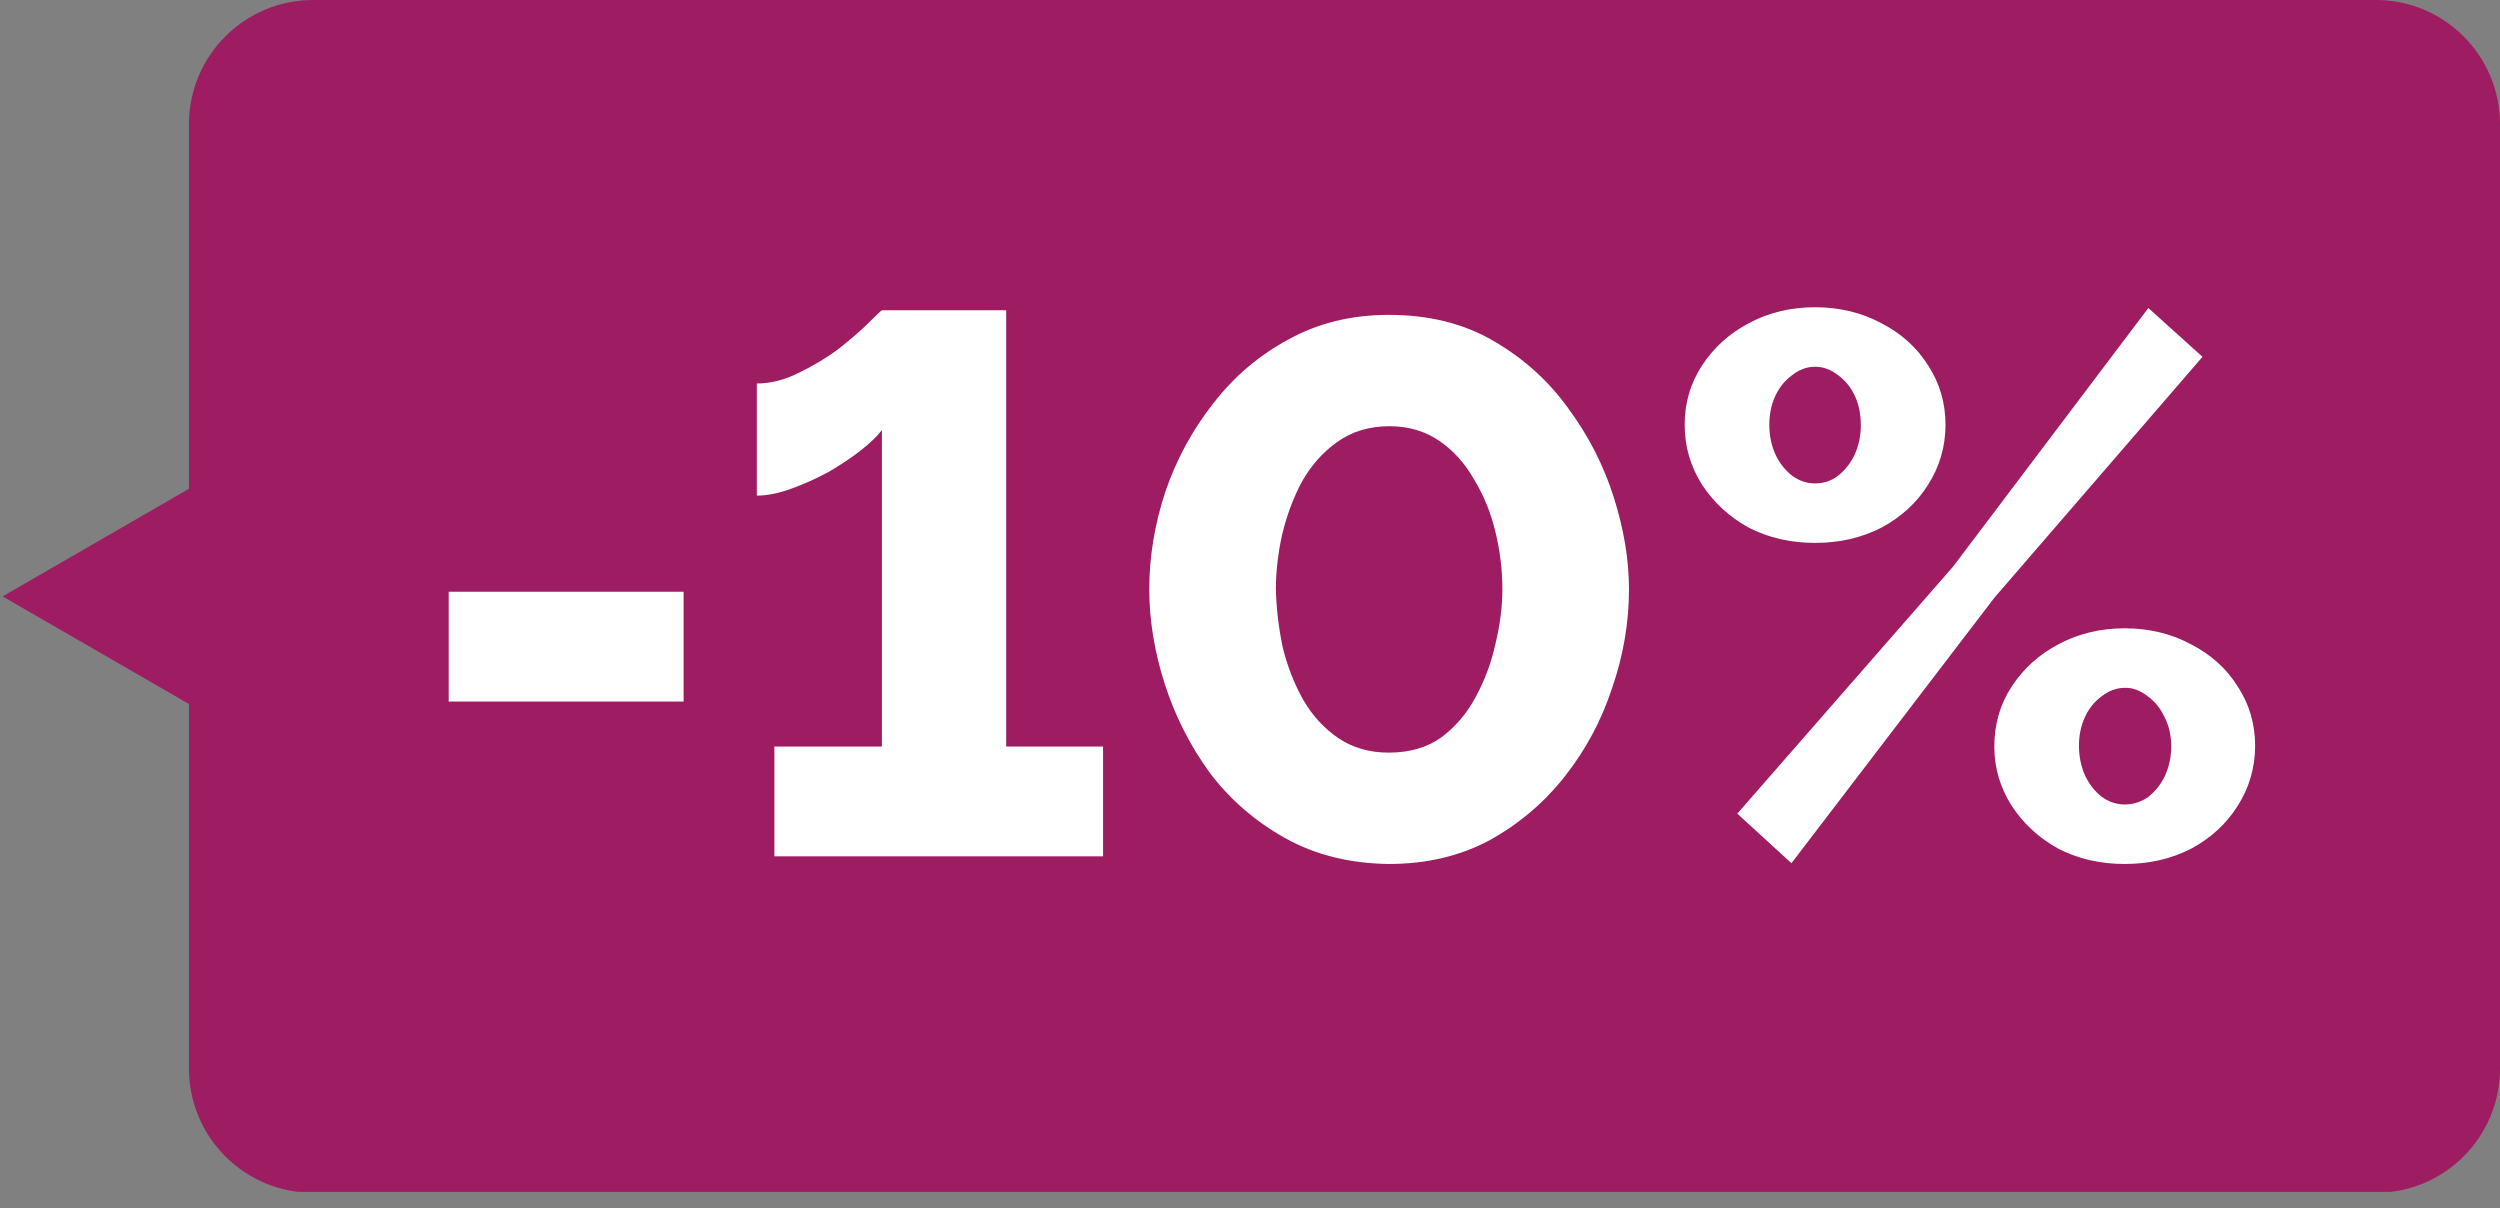 <svg xmlns="http://www.w3.org/2000/svg" width="120" height="58" viewBox="0 0 120 58" fill="none"><rect x="0" y="0" width="120" height="58" fill="#808080" stroke="none"/><g clip-path="url(#clip0_1020_39303)"><path fill-rule="evenodd" clip-rule="evenodd" d="M15.034 0C11.74 0 9.07 2.67 9.07 5.964V23.462L0.124 28.627L9.07 33.792V51.29C9.07 54.584 11.74 57.254 15.034 57.254H114.036C117.33 57.254 120 54.584 120 51.29V5.964C120 2.67 117.33 0 114.036 0H15.034Z" fill="#9E1C62"></path><path d="M21.538 33.673V28.402H32.813V33.673H21.538ZM52.947 35.833V41.105H37.17V35.833H42.331V20.641C42.112 20.934 41.77 21.264 41.306 21.63C40.867 21.971 40.355 22.313 39.769 22.655C39.183 22.972 38.585 23.241 37.975 23.46C37.365 23.68 36.816 23.79 36.328 23.79V18.408C36.987 18.408 37.658 18.238 38.341 17.896C39.049 17.554 39.696 17.164 40.281 16.724C40.867 16.261 41.343 15.846 41.709 15.48C42.075 15.114 42.282 14.918 42.331 14.894H48.298V35.833H52.947ZM66.659 41.471C64.78 41.446 63.121 41.032 61.681 40.226C60.241 39.421 59.033 38.371 58.057 37.078C57.105 35.76 56.385 34.332 55.897 32.795C55.409 31.257 55.165 29.756 55.165 28.292C55.165 26.73 55.421 25.168 55.934 23.607C56.471 22.045 57.239 20.629 58.24 19.36C59.24 18.067 60.449 17.042 61.864 16.285C63.279 15.504 64.878 15.114 66.659 15.114C68.587 15.114 70.259 15.529 71.675 16.358C73.115 17.188 74.31 18.262 75.262 19.58C76.238 20.898 76.97 22.325 77.459 23.863C77.947 25.4 78.191 26.877 78.191 28.292C78.191 29.878 77.922 31.453 77.385 33.014C76.873 34.576 76.116 35.992 75.116 37.261C74.115 38.53 72.907 39.555 71.492 40.336C70.076 41.093 68.465 41.471 66.659 41.471ZM61.242 28.292C61.266 29.22 61.376 30.147 61.571 31.074C61.791 31.977 62.12 32.819 62.559 33.6C62.999 34.357 63.56 34.967 64.243 35.431C64.927 35.894 65.732 36.126 66.659 36.126C67.66 36.126 68.502 35.882 69.185 35.394C69.869 34.882 70.418 34.235 70.833 33.454C71.272 32.648 71.589 31.794 71.784 30.891C72.004 29.988 72.114 29.122 72.114 28.292C72.114 27.365 72.004 26.45 71.784 25.547C71.565 24.619 71.223 23.777 70.759 23.021C70.32 22.24 69.759 21.618 69.076 21.154C68.392 20.69 67.599 20.458 66.696 20.458C65.72 20.458 64.878 20.715 64.17 21.227C63.487 21.715 62.925 22.35 62.486 23.131C62.071 23.912 61.754 24.766 61.535 25.693C61.339 26.596 61.242 27.462 61.242 28.292ZM87.124 26.059C85.953 26.059 84.891 25.815 83.939 25.327C83.012 24.815 82.267 24.131 81.706 23.277C81.145 22.398 80.864 21.434 80.864 20.385C80.864 19.336 81.145 18.384 81.706 17.53C82.267 16.676 83.012 16.005 83.939 15.516C84.891 15.004 85.953 14.748 87.124 14.748C88.295 14.748 89.357 15.004 90.309 15.516C91.26 16.005 92.005 16.676 92.542 17.53C93.103 18.384 93.384 19.336 93.384 20.385C93.384 21.434 93.103 22.398 92.542 23.277C92.005 24.131 91.26 24.815 90.309 25.327C89.357 25.815 88.295 26.059 87.124 26.059ZM87.124 23.204C87.539 23.204 87.905 23.082 88.222 22.838C88.564 22.569 88.832 22.228 89.028 21.813C89.223 21.373 89.32 20.91 89.32 20.422C89.32 19.885 89.223 19.409 89.028 18.994C88.832 18.579 88.564 18.25 88.222 18.006C87.88 17.737 87.514 17.603 87.124 17.603C86.733 17.603 86.367 17.737 86.026 18.006C85.684 18.25 85.416 18.579 85.22 18.994C85.025 19.409 84.927 19.873 84.927 20.385C84.927 20.898 85.025 21.373 85.22 21.813C85.416 22.228 85.684 22.569 86.026 22.838C86.367 23.082 86.733 23.204 87.124 23.204ZM101.986 41.471C100.815 41.471 99.753 41.227 98.802 40.739C97.874 40.226 97.13 39.543 96.569 38.689C96.007 37.81 95.727 36.858 95.727 35.833C95.727 34.76 96.007 33.795 96.569 32.941C97.13 32.087 97.874 31.416 98.802 30.928C99.753 30.415 100.815 30.159 101.986 30.159C103.158 30.159 104.219 30.415 105.171 30.928C106.123 31.416 106.867 32.087 107.404 32.941C107.965 33.795 108.246 34.747 108.246 35.797C108.246 36.846 107.965 37.81 107.404 38.689C106.867 39.543 106.123 40.226 105.171 40.739C104.219 41.227 103.158 41.471 101.986 41.471ZM101.986 38.615C102.401 38.615 102.779 38.493 103.121 38.249C103.463 37.981 103.731 37.639 103.926 37.224C104.122 36.785 104.219 36.321 104.219 35.833C104.219 35.296 104.11 34.821 103.89 34.406C103.695 33.991 103.426 33.661 103.085 33.417C102.743 33.149 102.389 33.014 102.023 33.014C101.608 33.014 101.23 33.149 100.888 33.417C100.546 33.661 100.278 33.991 100.083 34.406C99.888 34.821 99.79 35.284 99.79 35.797C99.79 36.309 99.888 36.785 100.083 37.224C100.278 37.639 100.546 37.981 100.888 38.249C101.23 38.493 101.596 38.615 101.986 38.615ZM83.39 39.055L93.75 27.194L103.121 14.784L105.72 17.127L95.727 28.695L85.989 41.434L83.39 39.055Z" fill="white"></path></g><defs><clipPath id="clip0_1020_39303"><rect width="120" height="57.209" fill="white"></rect></clipPath></defs></svg>
